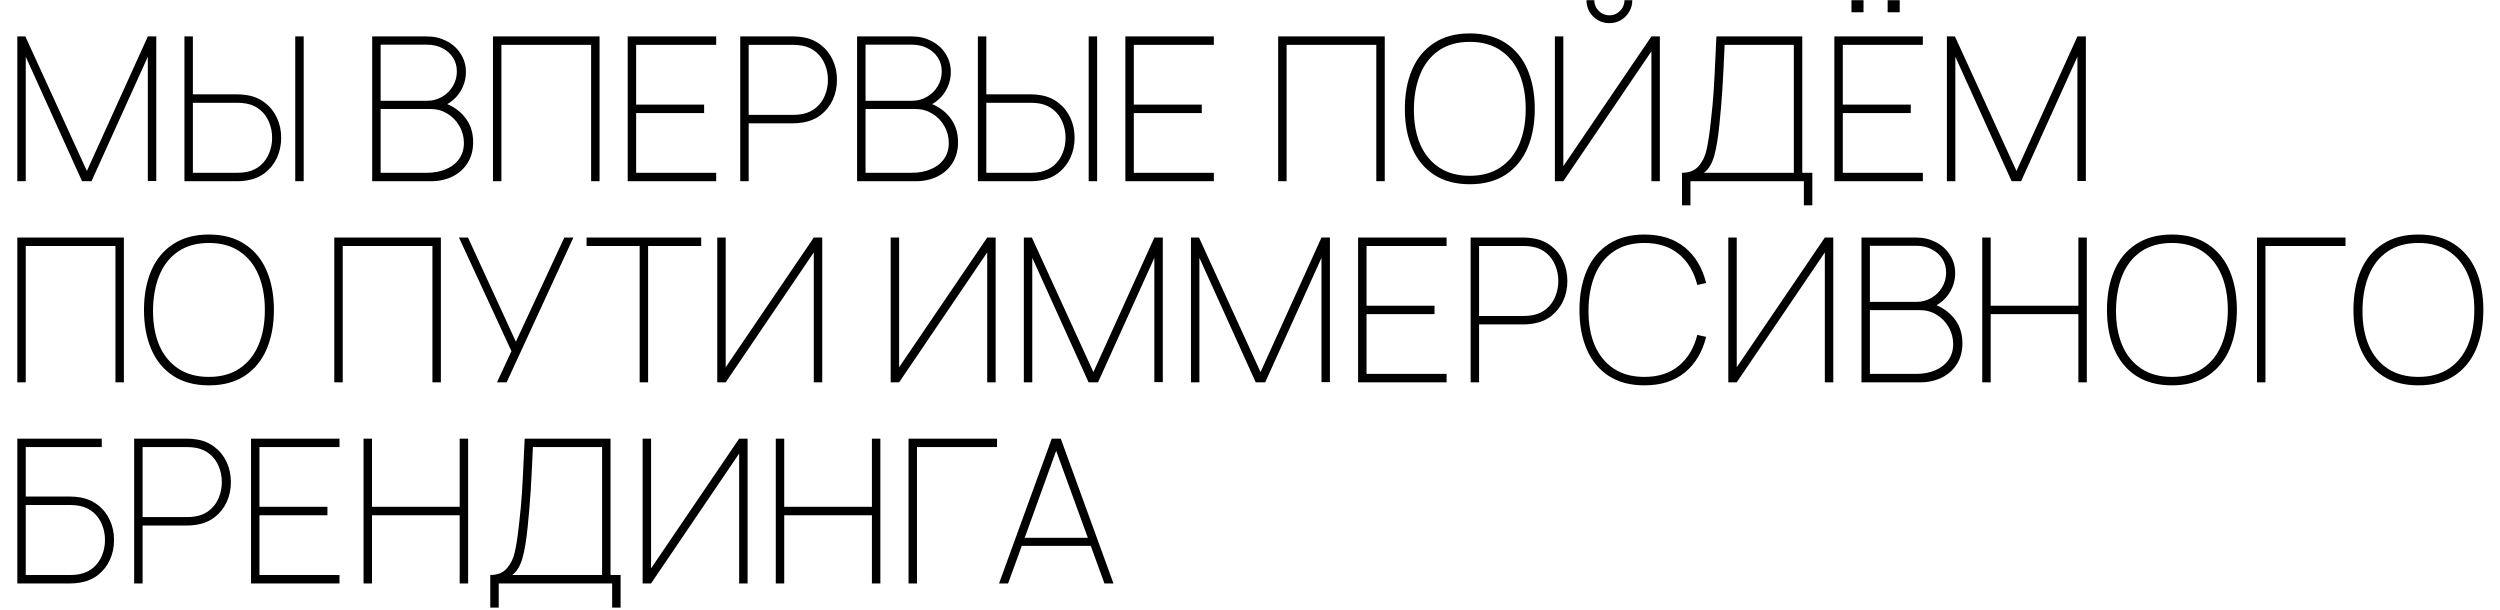 <?xml version="1.0" encoding="UTF-8"?> <svg xmlns="http://www.w3.org/2000/svg" width="721" height="176" viewBox="0 0 721 176" fill="none"><path d="M4.99 10.506H7.31L25.058 49.308L42.632 10.506H45.068V52.208H42.632V16.364L26.392 52.266H23.666L7.426 16.364V52.266H4.99V10.506ZM53.191 10.506H55.627V27.21H68.561C69.412 27.21 70.301 27.287 71.229 27.442C73.201 27.751 74.931 28.486 76.42 29.646C77.909 30.786 79.059 32.236 79.871 33.996C80.683 35.736 81.089 37.65 81.089 39.738C81.089 41.826 80.683 43.749 79.871 45.509C79.059 47.249 77.909 48.699 76.42 49.859C74.931 50.999 73.201 51.724 71.229 52.034C70.301 52.188 69.412 52.266 68.561 52.266H53.191V10.506ZM68.561 49.83C69.431 49.83 70.281 49.752 71.113 49.598C72.679 49.288 74.013 48.66 75.115 47.713C76.217 46.765 77.048 45.596 77.609 44.204C78.189 42.812 78.479 41.323 78.479 39.738C78.479 38.152 78.189 36.664 77.609 35.272C77.048 33.88 76.217 32.71 75.115 31.763C74.013 30.815 72.679 30.187 71.113 29.878C70.281 29.723 69.431 29.646 68.561 29.646H55.627V49.83H68.561ZM85.149 10.506H87.585V52.266H85.149V10.506ZM107.339 10.506H123.173C125.184 10.506 127.04 10.941 128.741 11.811C130.462 12.681 131.825 13.899 132.83 15.465C133.855 17.031 134.367 18.8 134.367 20.772C134.367 22.686 133.884 24.474 132.917 26.137C131.951 27.78 130.646 29.075 129.002 30.023C131.342 31.047 133.169 32.497 134.483 34.373C135.798 36.229 136.455 38.442 136.455 41.014C136.455 43.334 135.914 45.344 134.831 47.046C133.768 48.728 132.308 50.023 130.452 50.932C128.616 51.821 126.557 52.266 124.275 52.266H107.339V10.506ZM123.115 49.83C125.145 49.83 126.963 49.491 128.567 48.815C130.191 48.138 131.467 47.152 132.395 45.857C133.323 44.561 133.787 43.024 133.787 41.246C133.787 39.467 133.352 37.833 132.482 36.345C131.632 34.837 130.481 33.648 129.031 32.778C127.581 31.888 125.996 31.444 124.275 31.444H109.775V49.83H123.115ZM123.173 29.066C124.72 29.066 126.151 28.689 127.465 27.935C128.78 27.181 129.824 26.156 130.597 24.861C131.371 23.565 131.757 22.144 131.757 20.598C131.757 19.09 131.38 17.756 130.626 16.596C129.872 15.416 128.838 14.508 127.523 13.87C126.228 13.212 124.778 12.884 123.173 12.884H109.775V29.066H123.173ZM142.173 10.506H172.913V52.266H170.477V12.942H144.609V52.266H142.173V10.506ZM181.029 10.506H206.549V12.942H183.465V30.168H203.069V32.604H183.465V49.83H206.549V52.266H181.029V10.506ZM213.484 10.506H228.854C229.704 10.506 230.594 10.583 231.522 10.738C233.494 11.047 235.224 11.782 236.713 12.942C238.201 14.082 239.352 15.532 240.164 17.292C240.976 19.032 241.382 20.946 241.382 23.034C241.382 25.122 240.976 27.045 240.164 28.805C239.352 30.545 238.201 31.995 236.713 33.155C235.224 34.295 233.494 35.02 231.522 35.33C230.594 35.484 229.704 35.562 228.854 35.562H215.92V52.266H213.484V10.506ZM228.854 33.126C229.724 33.126 230.574 33.048 231.406 32.894C232.972 32.584 234.306 31.956 235.408 31.009C236.51 30.061 237.341 28.892 237.902 27.5C238.482 26.108 238.772 24.619 238.772 23.034C238.772 21.448 238.482 19.96 237.902 18.568C237.341 17.176 236.51 16.006 235.408 15.059C234.306 14.111 232.972 13.483 231.406 13.174C230.574 13.019 229.724 12.942 228.854 12.942H215.92V33.126H228.854ZM247.185 10.506H263.019C265.03 10.506 266.886 10.941 268.587 11.811C270.308 12.681 271.671 13.899 272.676 15.465C273.701 17.031 274.213 18.8 274.213 20.772C274.213 22.686 273.73 24.474 272.763 26.137C271.796 27.78 270.491 29.075 268.848 30.023C271.187 31.047 273.014 32.497 274.329 34.373C275.644 36.229 276.301 38.442 276.301 41.014C276.301 43.334 275.76 45.344 274.677 47.046C273.614 48.728 272.154 50.023 270.298 50.932C268.461 51.821 266.402 52.266 264.121 52.266H247.185V10.506ZM262.961 49.83C264.991 49.83 266.808 49.491 268.413 48.815C270.037 48.138 271.313 47.152 272.241 45.857C273.169 44.561 273.633 43.024 273.633 41.246C273.633 39.467 273.198 37.833 272.328 36.345C271.477 34.837 270.327 33.648 268.877 32.778C267.427 31.888 265.842 31.444 264.121 31.444H249.621V49.83H262.961ZM263.019 29.066C264.566 29.066 265.996 28.689 267.311 27.935C268.626 27.181 269.67 26.156 270.443 24.861C271.216 23.565 271.603 22.144 271.603 20.598C271.603 19.09 271.226 17.756 270.472 16.596C269.718 15.416 268.684 14.508 267.369 13.87C266.074 13.212 264.624 12.884 263.019 12.884H249.621V29.066H263.019ZM282.019 10.506H284.455V27.21H297.389C298.24 27.21 299.129 27.287 300.057 27.442C302.029 27.751 303.759 28.486 305.248 29.646C306.737 30.786 307.887 32.236 308.699 33.996C309.511 35.736 309.917 37.65 309.917 39.738C309.917 41.826 309.511 43.749 308.699 45.509C307.887 47.249 306.737 48.699 305.248 49.859C303.759 50.999 302.029 51.724 300.057 52.034C299.129 52.188 298.24 52.266 297.389 52.266H282.019V10.506ZM297.389 49.83C298.259 49.83 299.11 49.752 299.941 49.598C301.507 49.288 302.841 48.66 303.943 47.713C305.045 46.765 305.876 45.596 306.437 44.204C307.017 42.812 307.307 41.323 307.307 39.738C307.307 38.152 307.017 36.664 306.437 35.272C305.876 33.88 305.045 32.71 303.943 31.763C302.841 30.815 301.507 30.187 299.941 29.878C299.11 29.723 298.259 29.646 297.389 29.646H284.455V49.83H297.389ZM313.977 10.506H316.413V52.266H313.977V10.506ZM324.556 10.506H350.076V12.942H326.992V30.168H346.596V32.604H326.992V49.83H350.076V52.266H324.556V10.506ZM368.623 10.506H399.363V52.266H396.927V12.942H371.059V52.266H368.623V10.506ZM423.892 53.136C419.832 53.136 416.4 52.227 413.597 50.41C410.794 48.573 408.686 46.021 407.275 42.754C405.864 39.486 405.158 35.697 405.158 31.386C405.158 27.074 405.864 23.285 407.275 20.018C408.686 16.75 410.794 14.208 413.597 12.391C416.4 10.554 419.832 9.636 423.892 9.636C427.952 9.636 431.384 10.554 434.187 12.391C436.99 14.208 439.098 16.75 440.509 20.018C441.92 23.285 442.626 27.074 442.626 31.386C442.626 35.697 441.92 39.486 440.509 42.754C439.098 46.021 436.99 48.573 434.187 50.41C431.384 52.227 427.952 53.136 423.892 53.136ZM407.768 31.734C407.768 35.484 408.377 38.79 409.595 41.652C410.832 44.494 412.659 46.717 415.076 48.322C417.493 49.907 420.431 50.7 423.892 50.7C427.391 50.7 430.34 49.888 432.737 48.264C435.154 46.64 436.971 44.378 438.189 41.478C439.407 38.578 440.016 35.214 440.016 31.386C440.016 27.558 439.407 24.194 438.189 21.294C436.971 18.394 435.154 16.132 432.737 14.508C430.34 12.884 427.391 12.072 423.892 12.072C420.354 12.072 417.377 12.903 414.96 14.566C412.563 16.209 410.765 18.51 409.566 21.468C408.367 24.426 407.768 27.848 407.768 31.734ZM448.429 10.506H450.865V47.916L476.269 10.506H478.705V52.266H476.269V14.798L450.865 52.266H448.429V10.506ZM459.797 0.066C459.797 0.839 459.99 1.564 460.377 2.241C460.783 2.898 461.315 3.43 461.972 3.836C462.649 4.222 463.374 4.416 464.147 4.416C464.94 4.416 465.665 4.222 466.322 3.836C466.999 3.43 467.53 2.898 467.917 2.241C468.304 1.564 468.497 0.839 468.497 0.066H470.759C470.759 1.264 470.459 2.376 469.86 3.401C469.28 4.406 468.478 5.208 467.453 5.808C466.448 6.388 465.346 6.678 464.147 6.678C462.948 6.678 461.837 6.388 460.812 5.808C459.807 5.208 459.004 4.406 458.405 3.401C457.825 2.376 457.535 1.264 457.535 0.066H459.797ZM485.091 49.83C487.16 49.83 488.745 49.201 489.847 47.945C490.969 46.669 491.732 45.132 492.138 43.334C492.564 41.516 492.941 39.129 493.269 36.171L493.443 34.634C493.791 31.676 494.052 28.843 494.226 26.137C494.4 23.411 494.584 19.863 494.777 15.494C494.816 14.643 494.893 12.98 495.009 10.506H519.775V49.83H522.675V59.226H520.239V52.266H487.527V59.226H485.091V49.83ZM517.339 49.83V12.942H497.387C497.175 17.872 496.962 22.048 496.749 25.47C496.537 28.892 496.247 32.372 495.879 35.91C495.493 39.815 494.98 42.87 494.342 45.074C493.704 47.278 492.728 48.863 491.413 49.83H517.339ZM529.029 10.506H554.549V12.942H531.465V30.168H551.069V32.604H531.465V49.83H554.549V52.266H529.029V10.506ZM533.959 0.066H537.439V3.546H533.959V0.066ZM544.399 0.066H547.879V3.546H544.399V0.066ZM561.484 10.506H563.804L581.552 49.308L599.126 10.506H601.562V52.208H599.126V16.364L582.886 52.266H580.16L563.92 16.364V52.266H561.484V10.506ZM4.99 68.506H35.73V110.266H33.294V70.942H7.426V110.266H4.99V68.506ZM60.259 111.136C56.199 111.136 52.767 110.227 49.964 108.41C47.161 106.573 45.053 104.021 43.642 100.754C42.231 97.486 41.525 93.697 41.525 89.386C41.525 85.074 42.231 81.285 43.642 78.018C45.053 74.75 47.161 72.208 49.964 70.391C52.767 68.554 56.199 67.636 60.259 67.636C64.319 67.636 67.751 68.554 70.554 70.391C73.358 72.208 75.465 74.75 76.876 78.018C78.287 81.285 78.993 85.074 78.993 89.386C78.993 93.697 78.287 97.486 76.876 100.754C75.465 104.021 73.358 106.573 70.554 108.41C67.751 110.227 64.319 111.136 60.259 111.136ZM44.135 89.734C44.135 93.484 44.744 96.79 45.962 99.652C47.2 102.494 49.026 104.717 51.443 106.322C53.86 107.907 56.798 108.7 60.259 108.7C63.758 108.7 66.707 107.888 69.104 106.264C71.521 104.64 73.338 102.378 74.556 99.478C75.774 96.578 76.383 93.214 76.383 89.386C76.383 85.558 75.774 82.194 74.556 79.294C73.338 76.394 71.521 74.132 69.104 72.508C66.707 70.884 63.758 70.072 60.259 70.072C56.721 70.072 53.744 70.903 51.327 72.566C48.93 74.209 47.132 76.51 45.933 79.468C44.734 82.426 44.135 85.848 44.135 89.734ZM96.408 68.506H127.148V110.266H124.712V70.942H98.844V110.266H96.408V68.506ZM147.501 101.276L132.363 68.506H134.973L148.777 98.55L162.755 68.506H165.365L146.109 110.266H143.325L147.501 101.276ZM184.478 70.942H169.166V68.506H202.226V70.942H186.914V110.266H184.478V70.942ZM234.697 110.266V72.798L209.293 110.266H206.857V68.506H209.293V105.916L234.697 68.506H237.133V110.266H234.697ZM284.711 110.266V72.798L259.307 110.266H256.871V68.506H259.307V105.916L284.711 68.506H287.147V110.266H284.711ZM295.273 68.506H297.593L315.341 107.308L332.915 68.506H335.351V110.208H332.915V74.364L316.675 110.266H313.949L297.709 74.364V110.266H295.273V68.506ZM343.474 68.506H345.794L363.542 107.308L381.116 68.506H383.552V110.208H381.116V74.364L364.876 110.266H362.15L345.91 74.364V110.266H343.474V68.506ZM391.675 68.506H417.195V70.942H394.111V88.168H413.715V90.604H394.111V107.83H417.195V110.266H391.675V68.506ZM424.13 68.506H439.5C440.351 68.506 441.24 68.583 442.168 68.738C444.14 69.047 445.871 69.782 447.359 70.942C448.848 72.082 449.998 73.532 450.81 75.292C451.622 77.032 452.028 78.946 452.028 81.034C452.028 83.122 451.622 85.045 450.81 86.805C449.998 88.545 448.848 89.995 447.359 91.155C445.871 92.295 444.14 93.02 442.168 93.33C441.24 93.484 440.351 93.562 439.5 93.562H426.566V110.266H424.13V68.506ZM439.5 91.126C440.37 91.126 441.221 91.048 442.052 90.894C443.618 90.584 444.952 89.956 446.054 89.009C447.156 88.061 447.988 86.892 448.548 85.5C449.128 84.108 449.418 82.619 449.418 81.034C449.418 79.448 449.128 77.96 448.548 76.568C447.988 75.176 447.156 74.006 446.054 73.059C444.952 72.111 443.618 71.483 442.052 71.174C441.221 71.019 440.37 70.942 439.5 70.942H426.566V91.126H439.5ZM474.245 111.136C470.185 111.136 466.754 110.227 463.95 108.41C461.147 106.573 459.04 104.021 457.628 100.754C456.217 97.486 455.511 93.697 455.511 89.386C455.511 85.074 456.217 81.285 457.628 78.018C459.04 74.75 461.147 72.208 463.95 70.391C466.754 68.554 470.185 67.636 474.245 67.636C479.001 67.636 482.887 68.873 485.903 71.348C488.919 73.822 490.969 77.244 492.051 81.614L489.499 82.194C488.552 78.404 486.783 75.437 484.192 73.291C481.602 71.145 478.286 70.072 474.245 70.072C470.707 70.072 467.73 70.903 465.313 72.566C462.916 74.209 461.118 76.51 459.919 79.468C458.721 82.426 458.121 85.848 458.121 89.734C458.121 93.484 458.73 96.79 459.948 99.652C461.186 102.494 463.013 104.717 465.429 106.322C467.846 107.907 470.785 108.7 474.245 108.7C478.286 108.7 481.602 107.627 484.192 105.481C486.783 103.335 488.552 100.367 489.499 96.578L492.051 97.158C490.969 101.527 488.919 104.949 485.903 107.424C482.887 109.898 479.001 111.136 474.245 111.136ZM526.283 110.266V72.798L500.879 110.266H498.443V68.506H500.879V105.916L526.283 68.506H528.719V110.266H526.283ZM536.845 68.506H552.679C554.69 68.506 556.546 68.941 558.247 69.811C559.968 70.681 561.331 71.899 562.336 73.465C563.361 75.031 563.873 76.8 563.873 78.772C563.873 80.686 563.39 82.474 562.423 84.137C561.456 85.78 560.151 87.075 558.508 88.023C560.847 89.047 562.674 90.497 563.989 92.373C565.304 94.229 565.961 96.442 565.961 99.014C565.961 101.334 565.42 103.344 564.337 105.046C563.274 106.728 561.814 108.023 559.958 108.932C558.121 109.821 556.062 110.266 553.781 110.266H536.845V68.506ZM552.621 107.83C554.651 107.83 556.468 107.491 558.073 106.815C559.697 106.138 560.973 105.152 561.901 103.857C562.829 102.561 563.293 101.024 563.293 99.246C563.293 97.467 562.858 95.833 561.988 94.345C561.137 92.837 559.987 91.648 558.537 90.778C557.087 89.888 555.502 89.444 553.781 89.444H539.281V107.83H552.621ZM552.679 87.066C554.226 87.066 555.656 86.689 556.971 85.935C558.286 85.181 559.33 84.156 560.103 82.861C560.876 81.565 561.263 80.144 561.263 78.598C561.263 77.09 560.886 75.756 560.132 74.596C559.378 73.416 558.344 72.508 557.029 71.87C555.734 71.212 554.284 70.884 552.679 70.884H539.281V87.066H552.679ZM571.679 68.506H574.115V88.168H599.403V68.506H601.839V110.266H599.403V90.604H574.115V110.266H571.679V68.506ZM626.382 111.136C622.322 111.136 618.891 110.227 616.087 108.41C613.284 106.573 611.177 104.021 609.765 100.754C608.354 97.486 607.648 93.697 607.648 89.386C607.648 85.074 608.354 81.285 609.765 78.018C611.177 74.75 613.284 72.208 616.087 70.391C618.891 68.554 622.322 67.636 626.382 67.636C630.442 67.636 633.874 68.554 636.677 70.391C639.481 72.208 641.588 74.75 642.999 78.018C644.411 81.285 645.116 85.074 645.116 89.386C645.116 93.697 644.411 97.486 642.999 100.754C641.588 104.021 639.481 106.573 636.677 108.41C633.874 110.227 630.442 111.136 626.382 111.136ZM610.258 89.734C610.258 93.484 610.867 96.79 612.085 99.652C613.323 102.494 615.15 104.717 617.566 106.322C619.983 107.907 622.922 108.7 626.382 108.7C629.882 108.7 632.83 107.888 635.227 106.264C637.644 104.64 639.461 102.378 640.679 99.478C641.897 96.578 642.506 93.214 642.506 89.386C642.506 85.558 641.897 82.194 640.679 79.294C639.461 76.394 637.644 74.132 635.227 72.508C632.83 70.884 629.882 70.072 626.382 70.072C622.844 70.072 619.867 70.903 617.45 72.566C615.053 74.209 613.255 76.51 612.056 79.468C610.858 82.426 610.258 85.848 610.258 89.734ZM650.919 68.506H676.439V70.942H653.355V110.266H650.919V68.506ZM697.466 111.136C693.406 111.136 689.975 110.227 687.171 108.41C684.368 106.573 682.261 104.021 680.849 100.754C679.438 97.486 678.732 93.697 678.732 89.386C678.732 85.074 679.438 81.285 680.849 78.018C682.261 74.75 684.368 72.208 687.171 70.391C689.975 68.554 693.406 67.636 697.466 67.636C701.526 67.636 704.958 68.554 707.761 70.391C710.565 72.208 712.672 74.75 714.083 78.018C715.495 81.285 716.2 85.074 716.2 89.386C716.2 93.697 715.495 97.486 714.083 100.754C712.672 104.021 710.565 106.573 707.761 108.41C704.958 110.227 701.526 111.136 697.466 111.136ZM681.342 89.734C681.342 93.484 681.951 96.79 683.169 99.652C684.407 102.494 686.234 104.717 688.65 106.322C691.067 107.907 694.006 108.7 697.466 108.7C700.966 108.7 703.914 107.888 706.311 106.264C708.728 104.64 710.545 102.378 711.763 99.478C712.981 96.578 713.59 93.214 713.59 89.386C713.59 85.558 712.981 82.194 711.763 79.294C710.545 76.394 708.728 74.132 706.311 72.508C703.914 70.884 700.966 70.072 697.466 70.072C693.928 70.072 690.951 70.903 688.534 72.566C686.137 74.209 684.339 76.51 683.14 79.468C681.942 82.426 681.342 85.848 681.342 89.734ZM4.99 126.506H29.35V128.942H7.426V143.21H20.36C21.21 143.21 22.1 143.287 23.028 143.442C25 143.751 26.73 144.486 28.219 145.646C29.707 146.786 30.858 148.236 31.67 149.996C32.482 151.736 32.888 153.65 32.888 155.738C32.888 157.826 32.482 159.749 31.67 161.509C30.858 163.249 29.707 164.699 28.219 165.859C26.73 166.999 25 167.724 23.028 168.034C22.1 168.188 21.21 168.266 20.36 168.266H4.99V126.506ZM20.36 165.83C21.23 165.83 22.08 165.752 22.912 165.598C24.478 165.288 25.812 164.66 26.914 163.713C28.016 162.765 28.847 161.596 29.408 160.204C29.988 158.812 30.278 157.323 30.278 155.738C30.278 154.152 29.988 152.664 29.408 151.272C28.847 149.88 28.016 148.71 26.914 147.763C25.812 146.815 24.478 146.187 22.912 145.878C22.08 145.723 21.23 145.646 20.36 145.646H7.426V165.83H20.36ZM38.691 126.506H54.061C54.911 126.506 55.801 126.583 56.729 126.738C58.701 127.047 60.431 127.782 61.92 128.942C63.408 130.082 64.559 131.532 65.371 133.292C66.183 135.032 66.589 136.946 66.589 139.034C66.589 141.122 66.183 143.045 65.371 144.805C64.559 146.545 63.408 147.995 61.92 149.155C60.431 150.295 58.701 151.02 56.729 151.33C55.801 151.484 54.911 151.562 54.061 151.562H41.127V168.266H38.691V126.506ZM54.061 149.126C54.931 149.126 55.782 149.048 56.613 148.894C58.179 148.584 59.513 147.956 60.615 147.009C61.717 146.061 62.548 144.892 63.109 143.5C63.689 142.108 63.979 140.619 63.979 139.034C63.979 137.448 63.689 135.96 63.109 134.568C62.548 133.176 61.717 132.006 60.615 131.059C59.513 130.111 58.179 129.483 56.613 129.174C55.782 129.019 54.931 128.942 54.061 128.942H41.127V149.126H54.061ZM72.392 126.506H97.912V128.942H74.828V146.168H94.432V148.604H74.828V165.83H97.912V168.266H72.392V126.506ZM104.847 126.506H107.283V146.168H132.571V126.506H135.007V168.266H132.571V148.604H107.283V168.266H104.847V126.506ZM141.396 165.83C143.465 165.83 145.05 165.201 146.152 163.945C147.274 162.669 148.037 161.132 148.443 159.334C148.869 157.516 149.246 155.129 149.574 152.171L149.748 150.634C150.096 147.676 150.357 144.843 150.531 142.137C150.705 139.411 150.889 135.863 151.082 131.494C151.121 130.643 151.198 128.98 151.314 126.506H176.08V165.83H178.98V175.226H176.544V168.266H143.832V175.226H141.396V165.83ZM173.644 165.83V128.942H153.692C153.48 133.872 153.267 138.048 153.054 141.47C152.842 144.892 152.552 148.372 152.184 151.91C151.798 155.815 151.285 158.87 150.647 161.074C150.009 163.278 149.033 164.863 147.718 165.83H173.644ZM213.173 168.266V130.798L187.769 168.266H185.333V126.506H187.769V163.916L213.173 126.506H215.609V168.266H213.173ZM223.736 126.506H226.172V146.168H251.46V126.506H253.896V168.266H251.46V148.604H226.172V168.266H223.736V126.506ZM262.025 126.506H287.545V128.942H264.461V168.266H262.025V126.506ZM303.321 126.506H305.931L321.127 168.266H318.517L314.573 157.42H294.679L290.735 168.266H288.125L303.321 126.506ZM313.732 155.1L304.597 130.015L295.52 155.1H313.732Z" fill="black"></path></svg> 